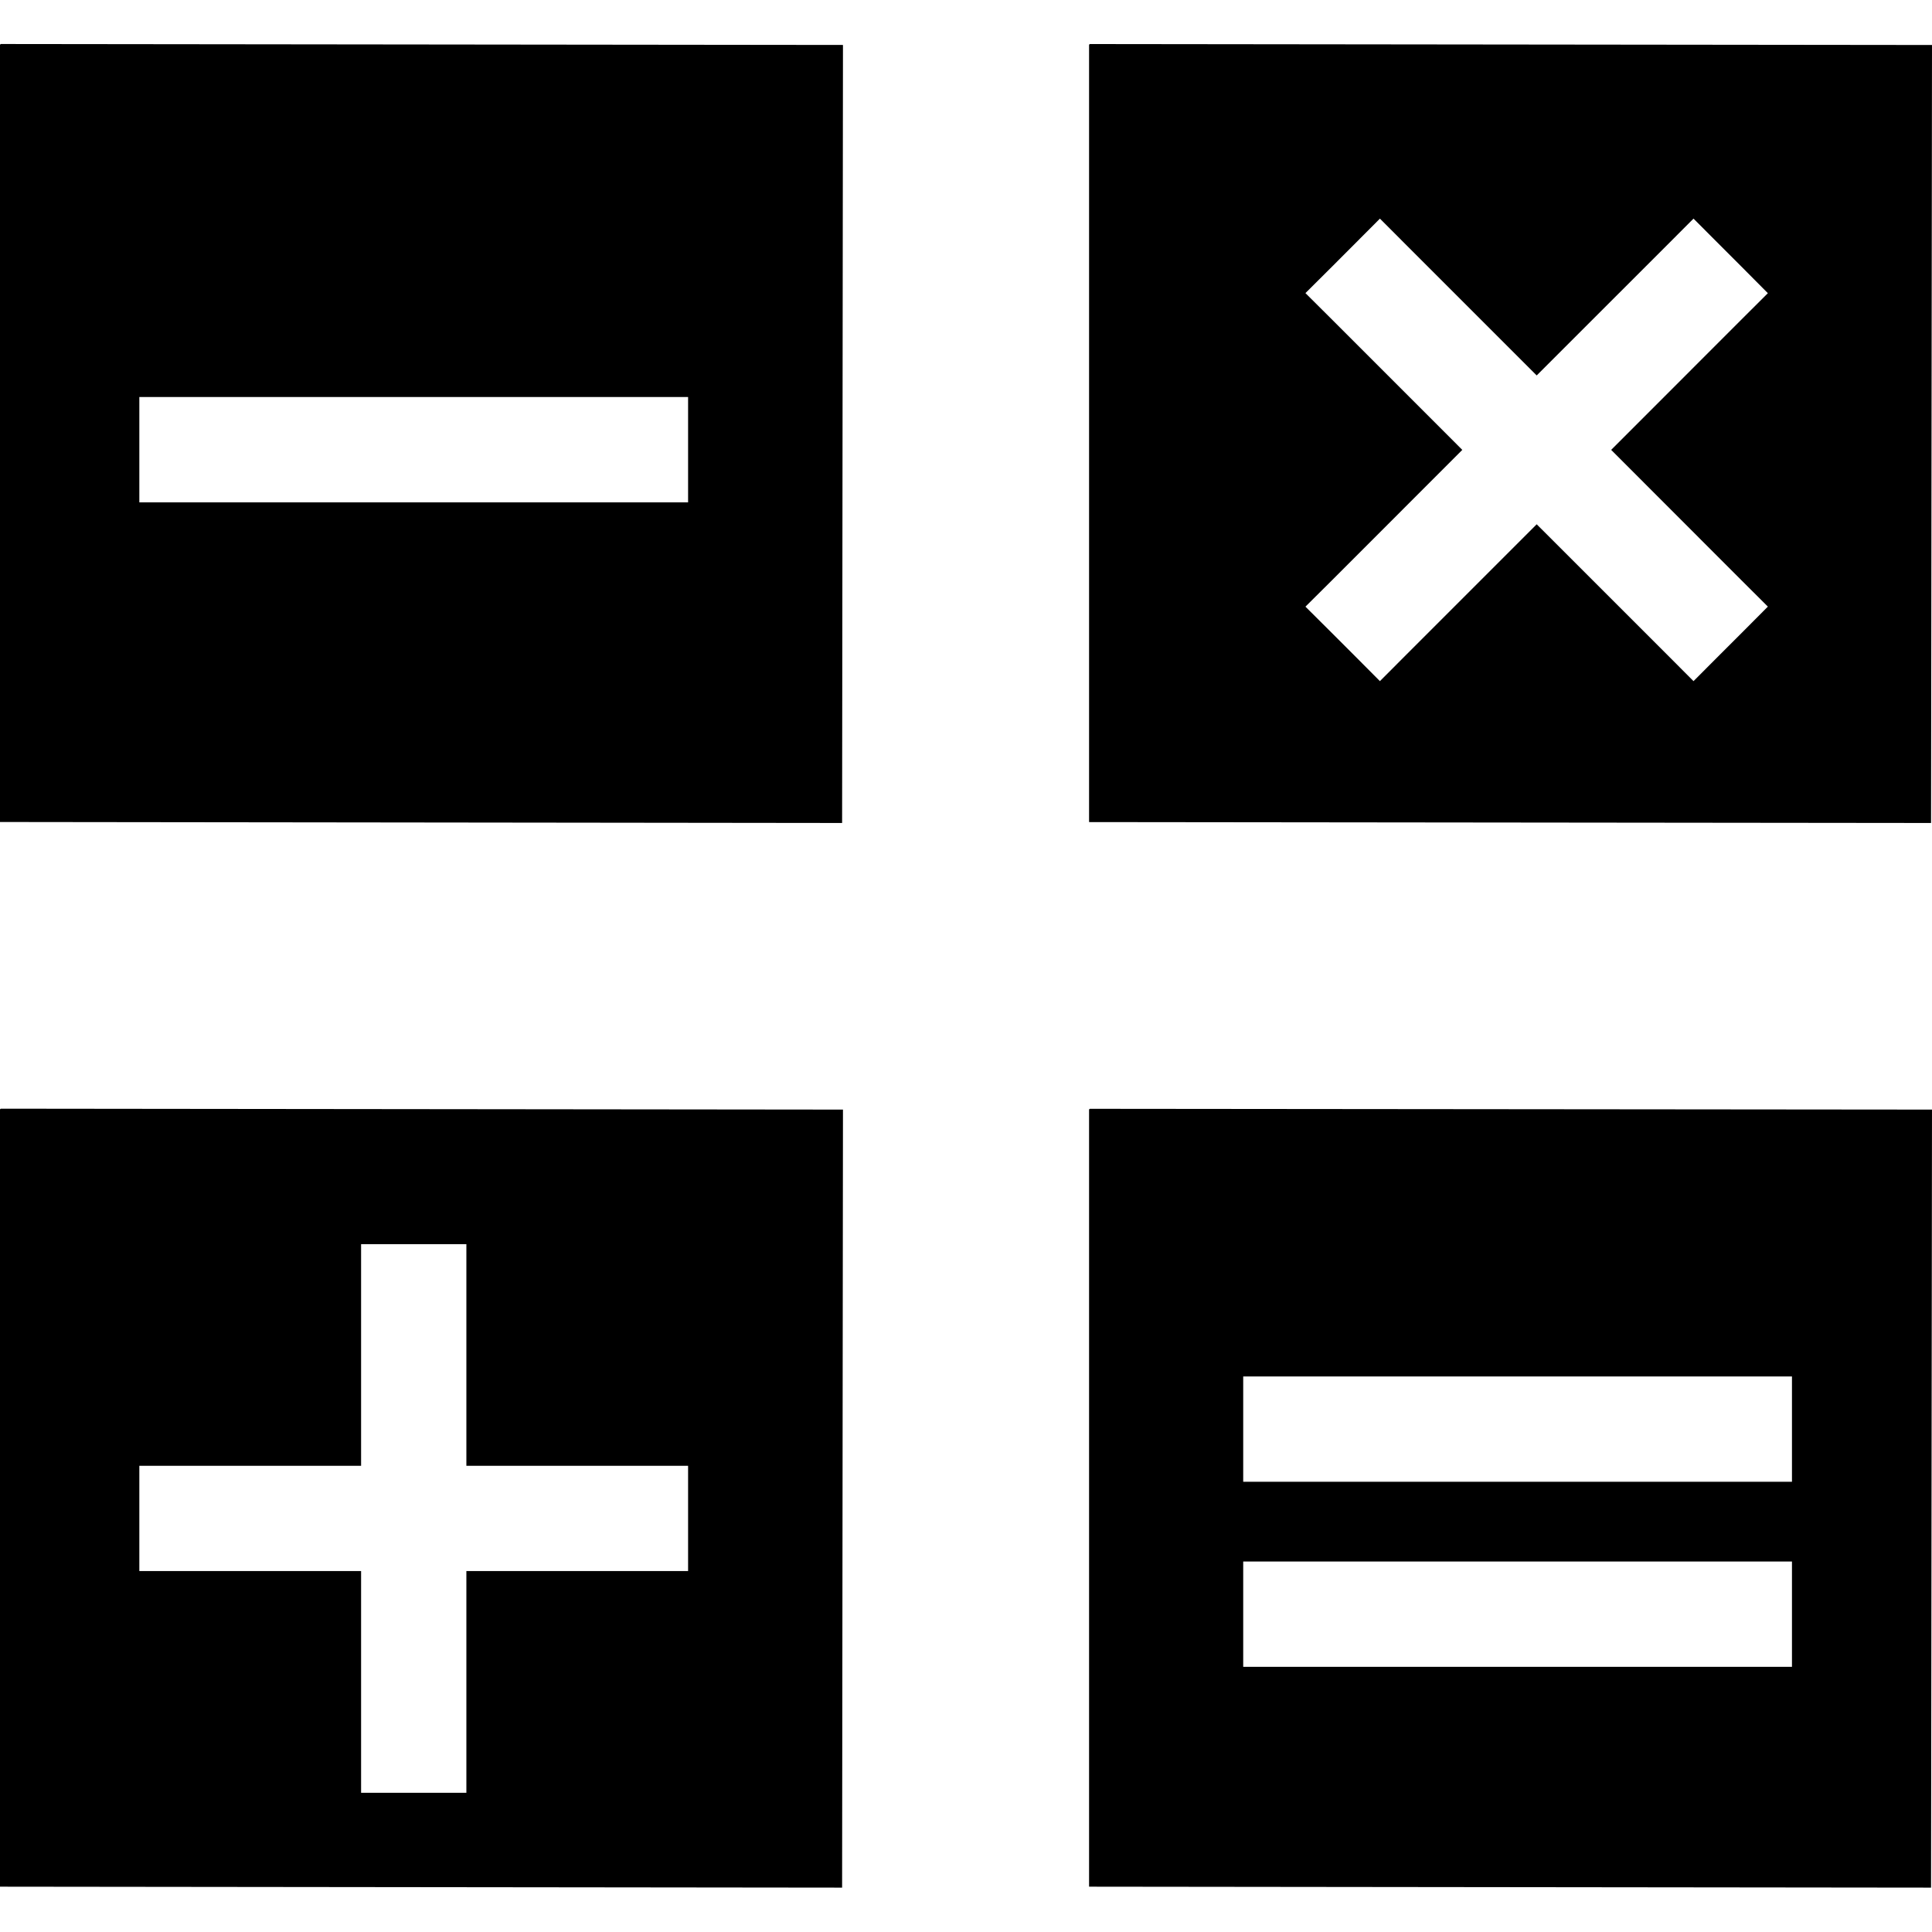 <?xml version="1.0" encoding="utf-8"?><!-- Скачано с сайта svg4.ru / Downloaded from svg4.ru -->
<svg fill="#000000" width="800px" height="800px" viewBox="0 -1.07 46.977 46.977" xmlns="http://www.w3.org/2000/svg">
  <path id="math" d="M895.442,457.732l-20.473-.023a.03.03,0,0,0-.024.024v18.893l20.476.024Zm-3.766,11.122H878.333v-2.561h13.343ZM874.945,483.62v18.894l20.476.023.021-18.918-20.473-.022A.028.028,0,0,0,874.945,483.62Zm3.388,8.66h5.392v-5.389h2.56v5.389h5.391v2.56h-5.391v5.391h-2.56V494.84h-5.392Zm23.093-8.658v18.892l20.473.023.023-18.918L901.45,483.6A.028.028,0,0,0,901.426,483.622Zm3.748,6.486h13.343v2.561H905.174Zm0,4.5h13.343v2.56H905.174Zm16.748-36.875-20.472-.023a.027.027,0,0,0-.024.024v18.894l20.473.022Zm-4.649,13,.658.656-.656.659-.494.493-.658.66-.658-.66-3.155-3.154-3.154,3.154-.658.66-.657-.66-.493-.493-.661-.658.661-.657,3.153-3.155-3.153-3.154-.661-.658.661-.658.493-.494.657-.659.658.659,3.154,3.154,3.155-3.154.658-.659.658.659.494.494.656.66-.658.656-3.152,3.154Z" transform="translate(-874.945 -457.709)"/>
</svg>